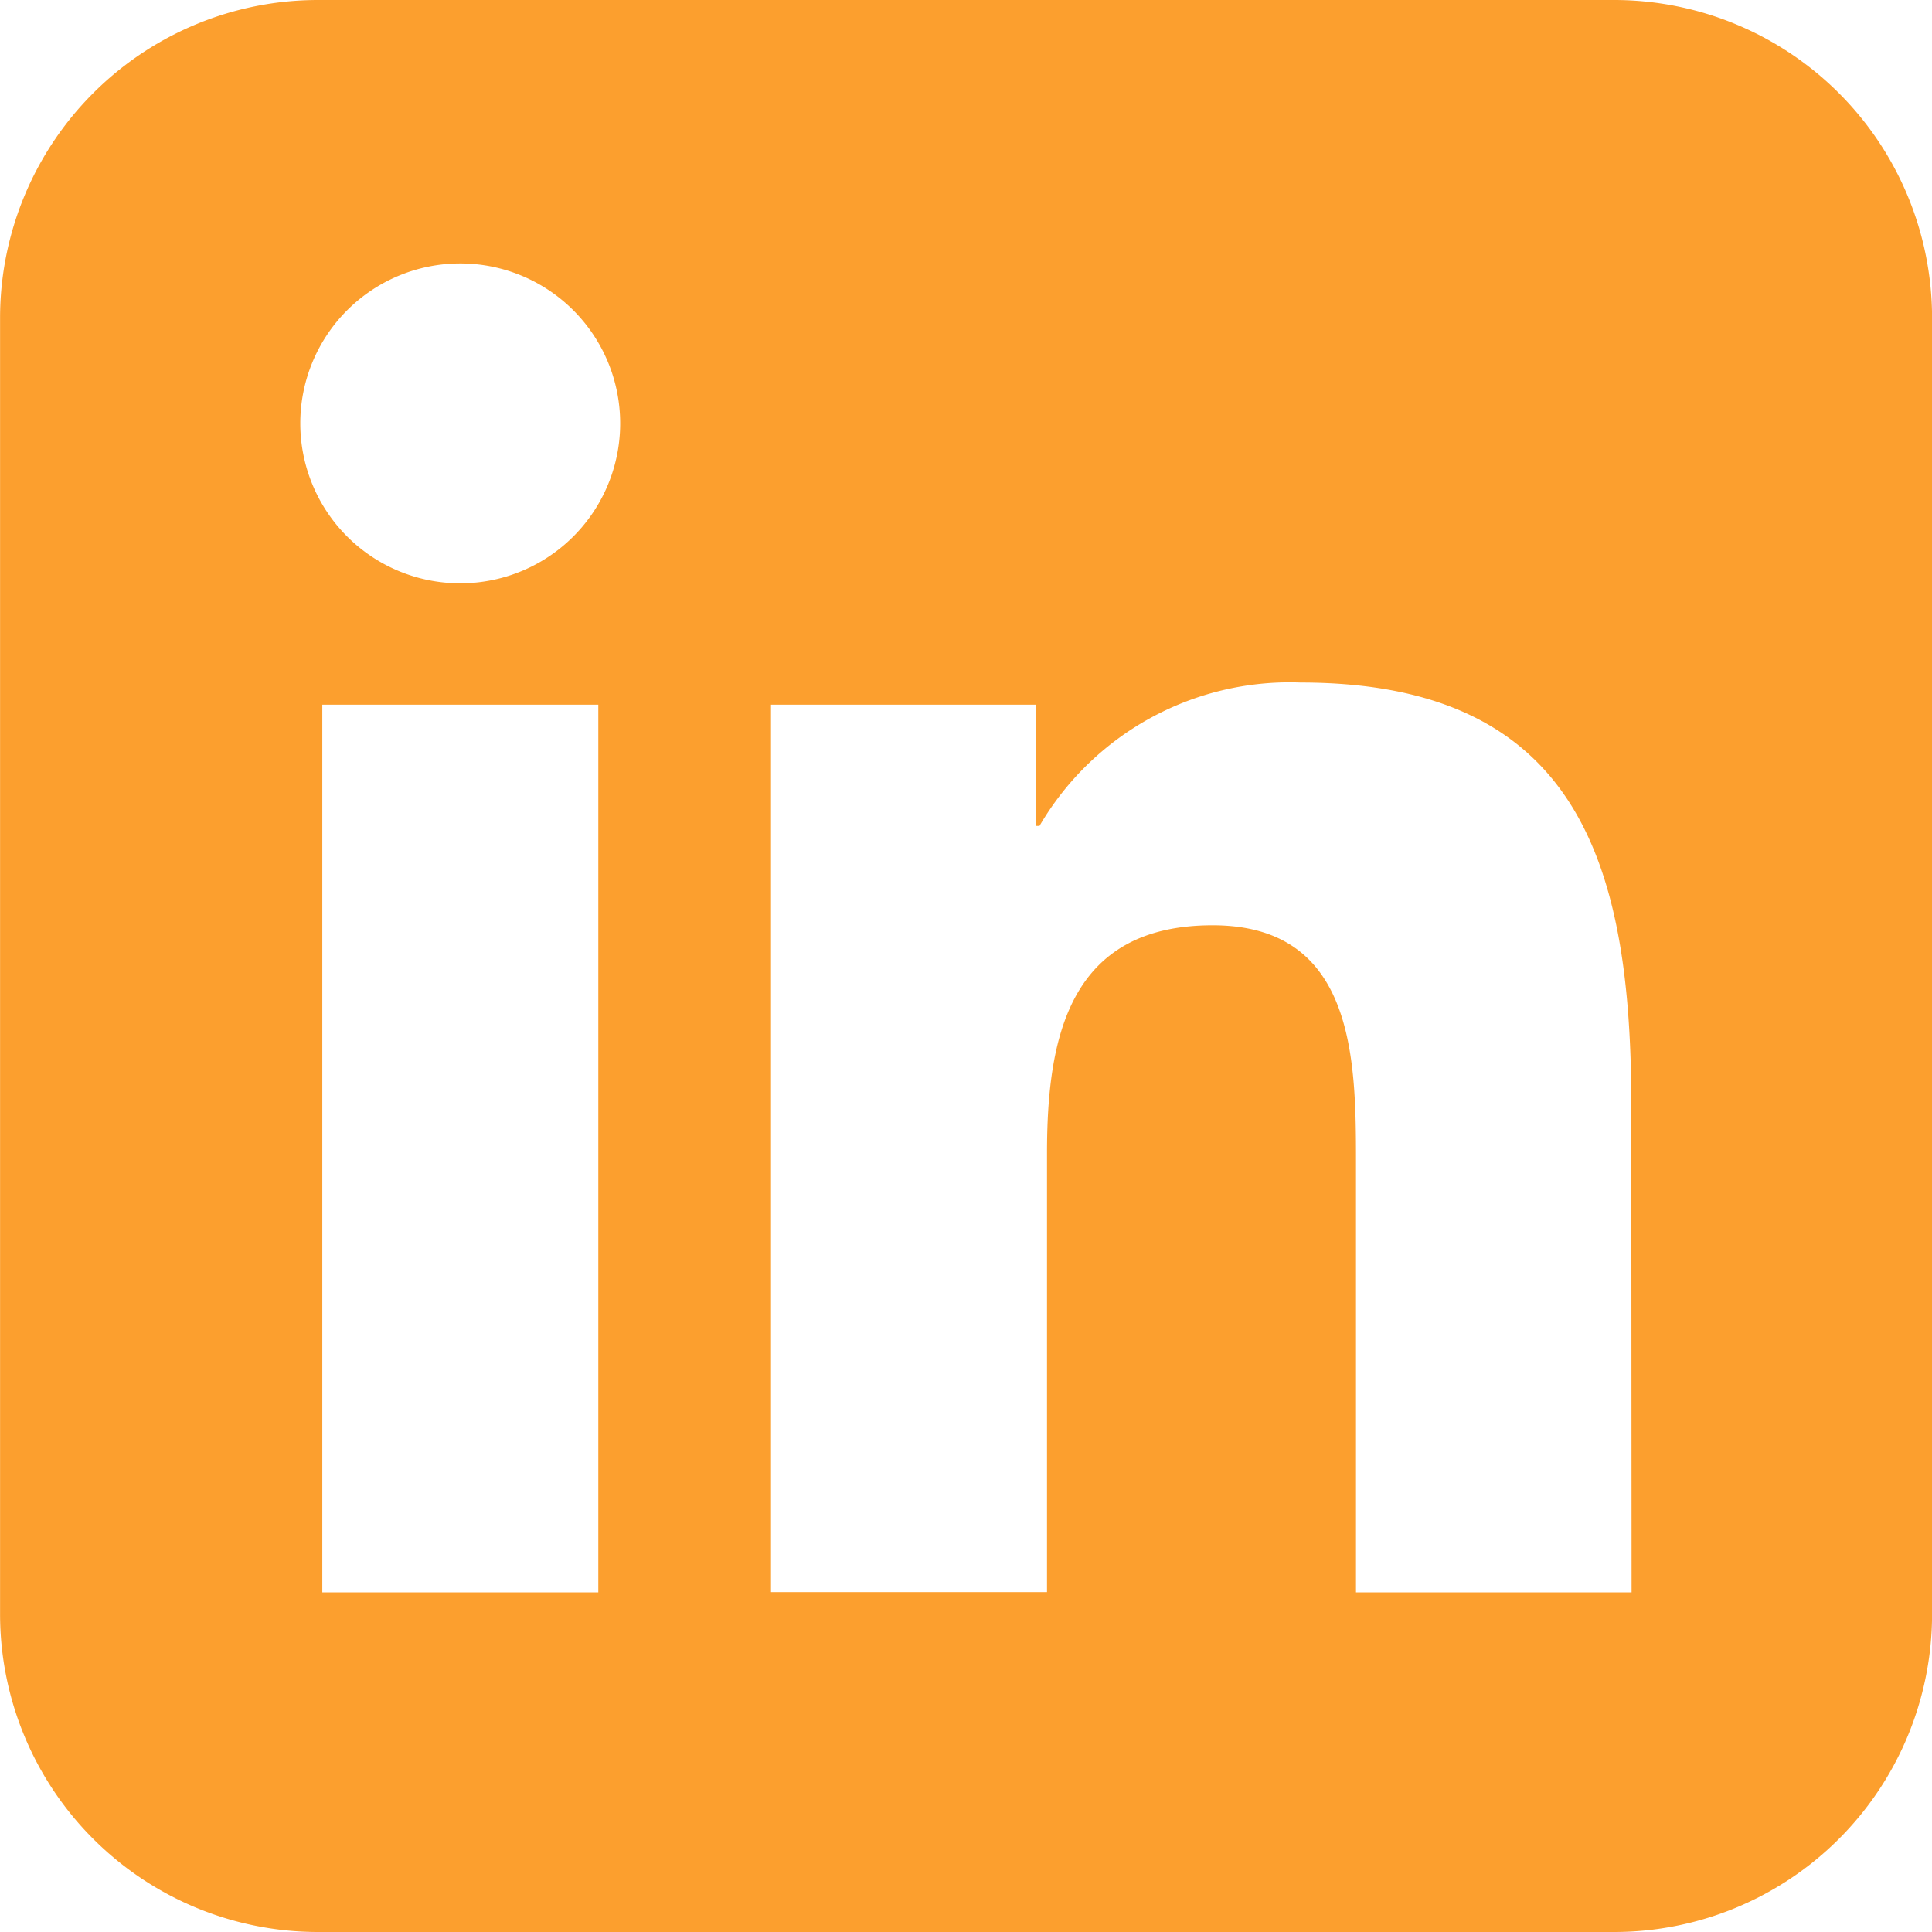 <svg xmlns="http://www.w3.org/2000/svg" width="28" height="28" viewBox="0 0 28 28">
  <path id="Path_114" data-name="Path 114" d="M172.483,12.858H153.7a4.608,4.608,0,0,0-4.608,4.608V36.25a4.608,4.608,0,0,0,4.608,4.608h18.784a4.608,4.608,0,0,0,4.608-4.608V17.466a4.609,4.609,0,0,0-4.608-4.608M157.762,35.936h-4V23.071h4Zm-2-14.624a2.318,2.318,0,1,1,2.317-2.319,2.318,2.318,0,0,1-2.317,2.319m16.975,14.624h-3.994V29.68c0-1.492-.029-3.412-2.078-3.412-2.081,0-2.4,1.626-2.4,3.3v6.364h-4V23.071h3.836v1.757h.055a4.2,4.2,0,0,1,3.783-2.078c4.046,0,4.794,2.664,4.794,6.129Z" transform="translate(-149.091 -12.858)" fill="#fc9f2e"/>
</svg>
